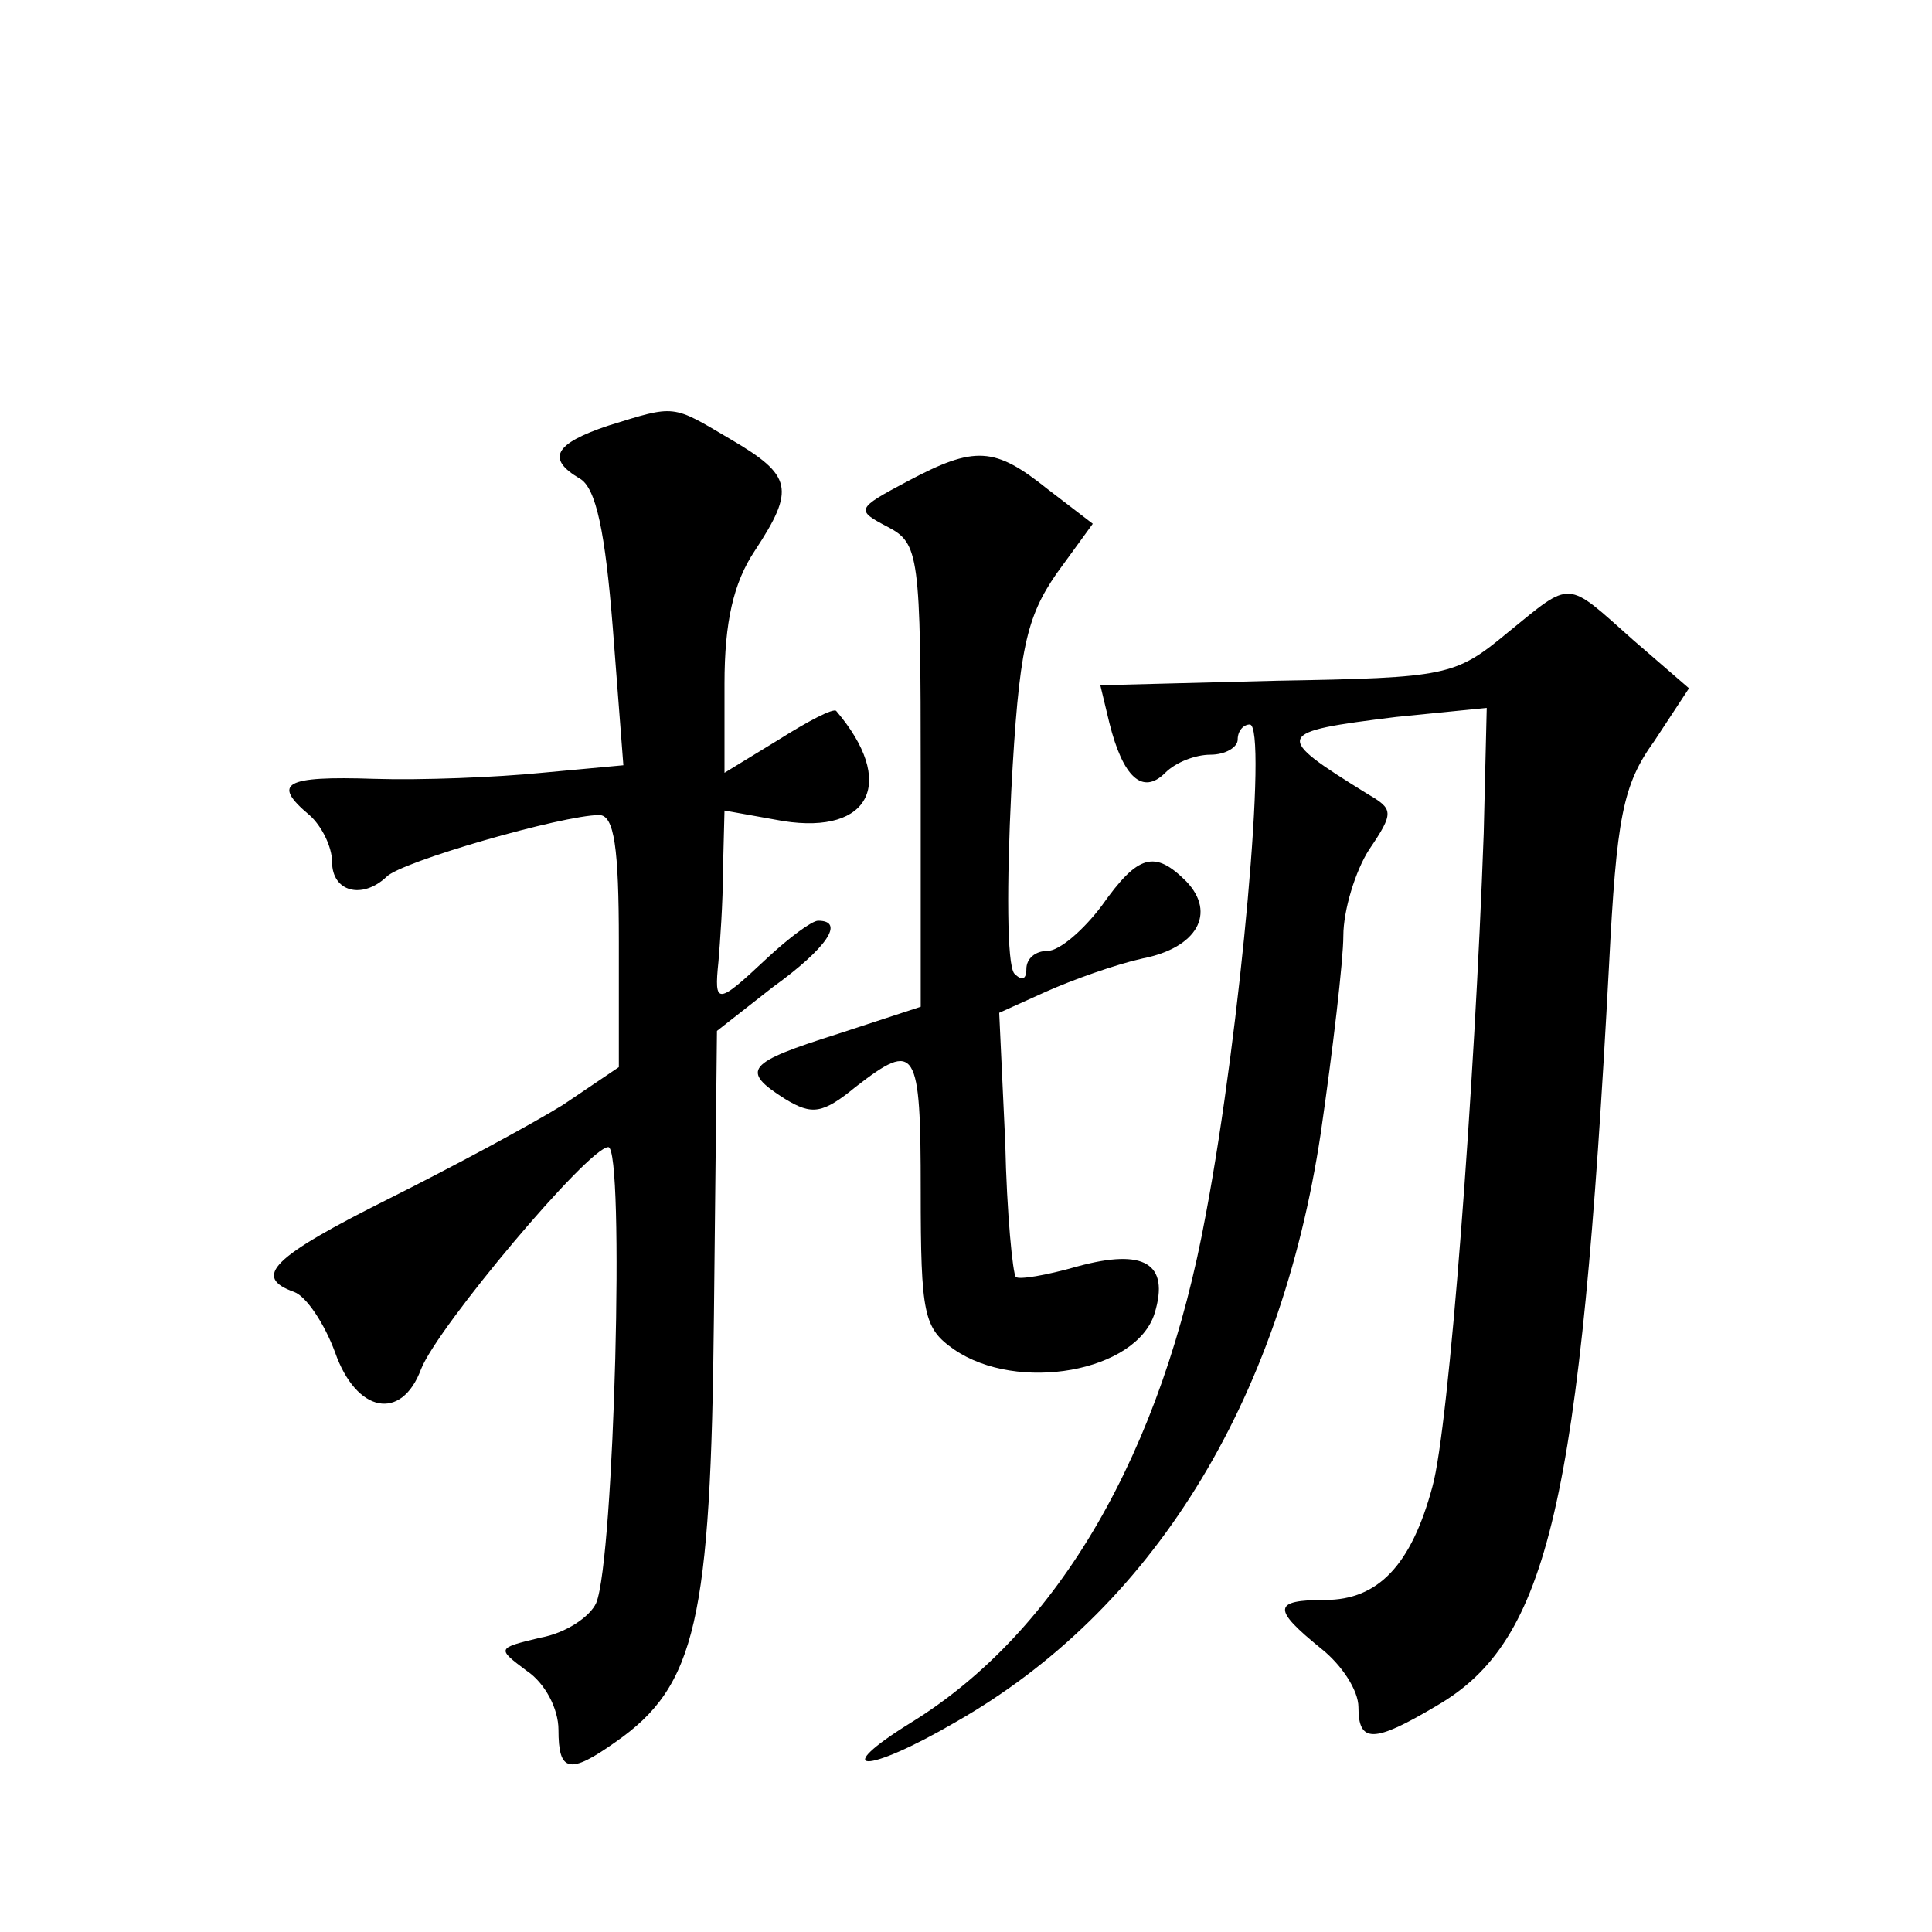 <?xml version="1.0" standalone="no"?>
<!DOCTYPE svg PUBLIC "-//W3C//DTD SVG 20010904//EN"
 "http://www.w3.org/TR/2001/REC-SVG-20010904/DTD/svg10.dtd">
<svg version="1.0" xmlns="http://www.w3.org/2000/svg"
 width="128pt" height="128pt" viewBox="0 0 128 128"
 preserveAspectRatio="xMidYMid meet">
<g transform="translate(0,128) scale(0.1,-0.1)"
fill="#0" stroke="none">
<path d="M403 998 c-36 -12 -41 -22 -19 -35 11 -6 17 -36 22 -99 l7 -91 -54 -5
c-30 -3 -80 -5 -111 -4 -60 2 -68 -3 -43 -24 8 -7 15 -21 15 -31 0 -20 20 -25 36
-10 9 10 117 41 141 41 10 0 13 -22 13 -84 l0 -83 -37 -25 c-21 -13 -73 -41 -115
-62 -78 -39 -91 -52 -63 -62 8 -3 20 -21 27 -40 14 -40 44 -46 57 -11 11 28 111
147 124 147 11 0 4 -273 -8 -302 -4 -9 -20 -20 -37 -23 -29 -7 -29 -7 -9 -22 12
-8 21 -25 21 -39 0 -28 7 -30 38 -8 53 37 63 80 65 283 l2 188 37 29 c36 26 48
44 30 44 -4 0 -19 -11 -34 -25 -33 -31 -35 -31 -32 -2 1 12 3 39 3 61 l1 39 39
-7 c58 -9 75 26 35 73 -2 2 -19 -7 -38 -19 l-36 -22 0 59 c0 41 6 67 20 88 27 41
25 50 -16 74 -39 23 -36 23 -81 9z M601 961 c-34 -18 -34 -19 -13 -30 21 -11 22
-18 22 -165 l0 -153 -55 -18 c-60 -19 -65 -24 -35 -43 18 -11 25 -10 47 8 40 31
43 26 43 -69 0 -82 2 -91 22 -105 42 -29 121 -15 133 24 10 33 -7 43 -51 31 -21
-6 -39 -9 -41 -7 -2 2 -6 42 -7 89 l-4 86 31 14 c18 8 46 18 64 22 36 7 49 30 29
51 -21 21 -32 18 -56 -16 -12 -16 -28 -30 -36 -30 -8 0 -14 -5 -14 -12 0 -7 -3
-8 -8 -3 -5 6 -5 60 -2 121 5 94 10 115 30 144 l24 33 -30 23 c-35 28 -48 29 -93
5z M999 861 c-35 -29 -40 -30 -153 -32 l-117 -3 6 -25 c9 -36 22 -48 37 -33 7 7
20 12 30 12 10 0 18 5 18 10 0 6 4 10 8 10 12 0 -6 -202 -29 -324 -29 -159 -98
-277 -195 -337 -55 -34 -31 -35 29 0 130 74 215 211 242 390 8 55 15 115 15 131
0 17 8 43 17 57 17 25 16 27 -1 37 -63 39 -62 41 19 51 l60 6 -2 -83 c-6 -168 -23
-394 -34 -433 -14 -52 -36 -75 -71 -75 -35 0 -35 -6 -3 -32 14 -11 25 -28 25 -39
0 -24 10 -24 52 1 74 43 95 134 114 490 5 98 9 120 30 149 l23 35 -37 32 c-45 40
-40 40 -83 5z"/>
</g>
</svg>
